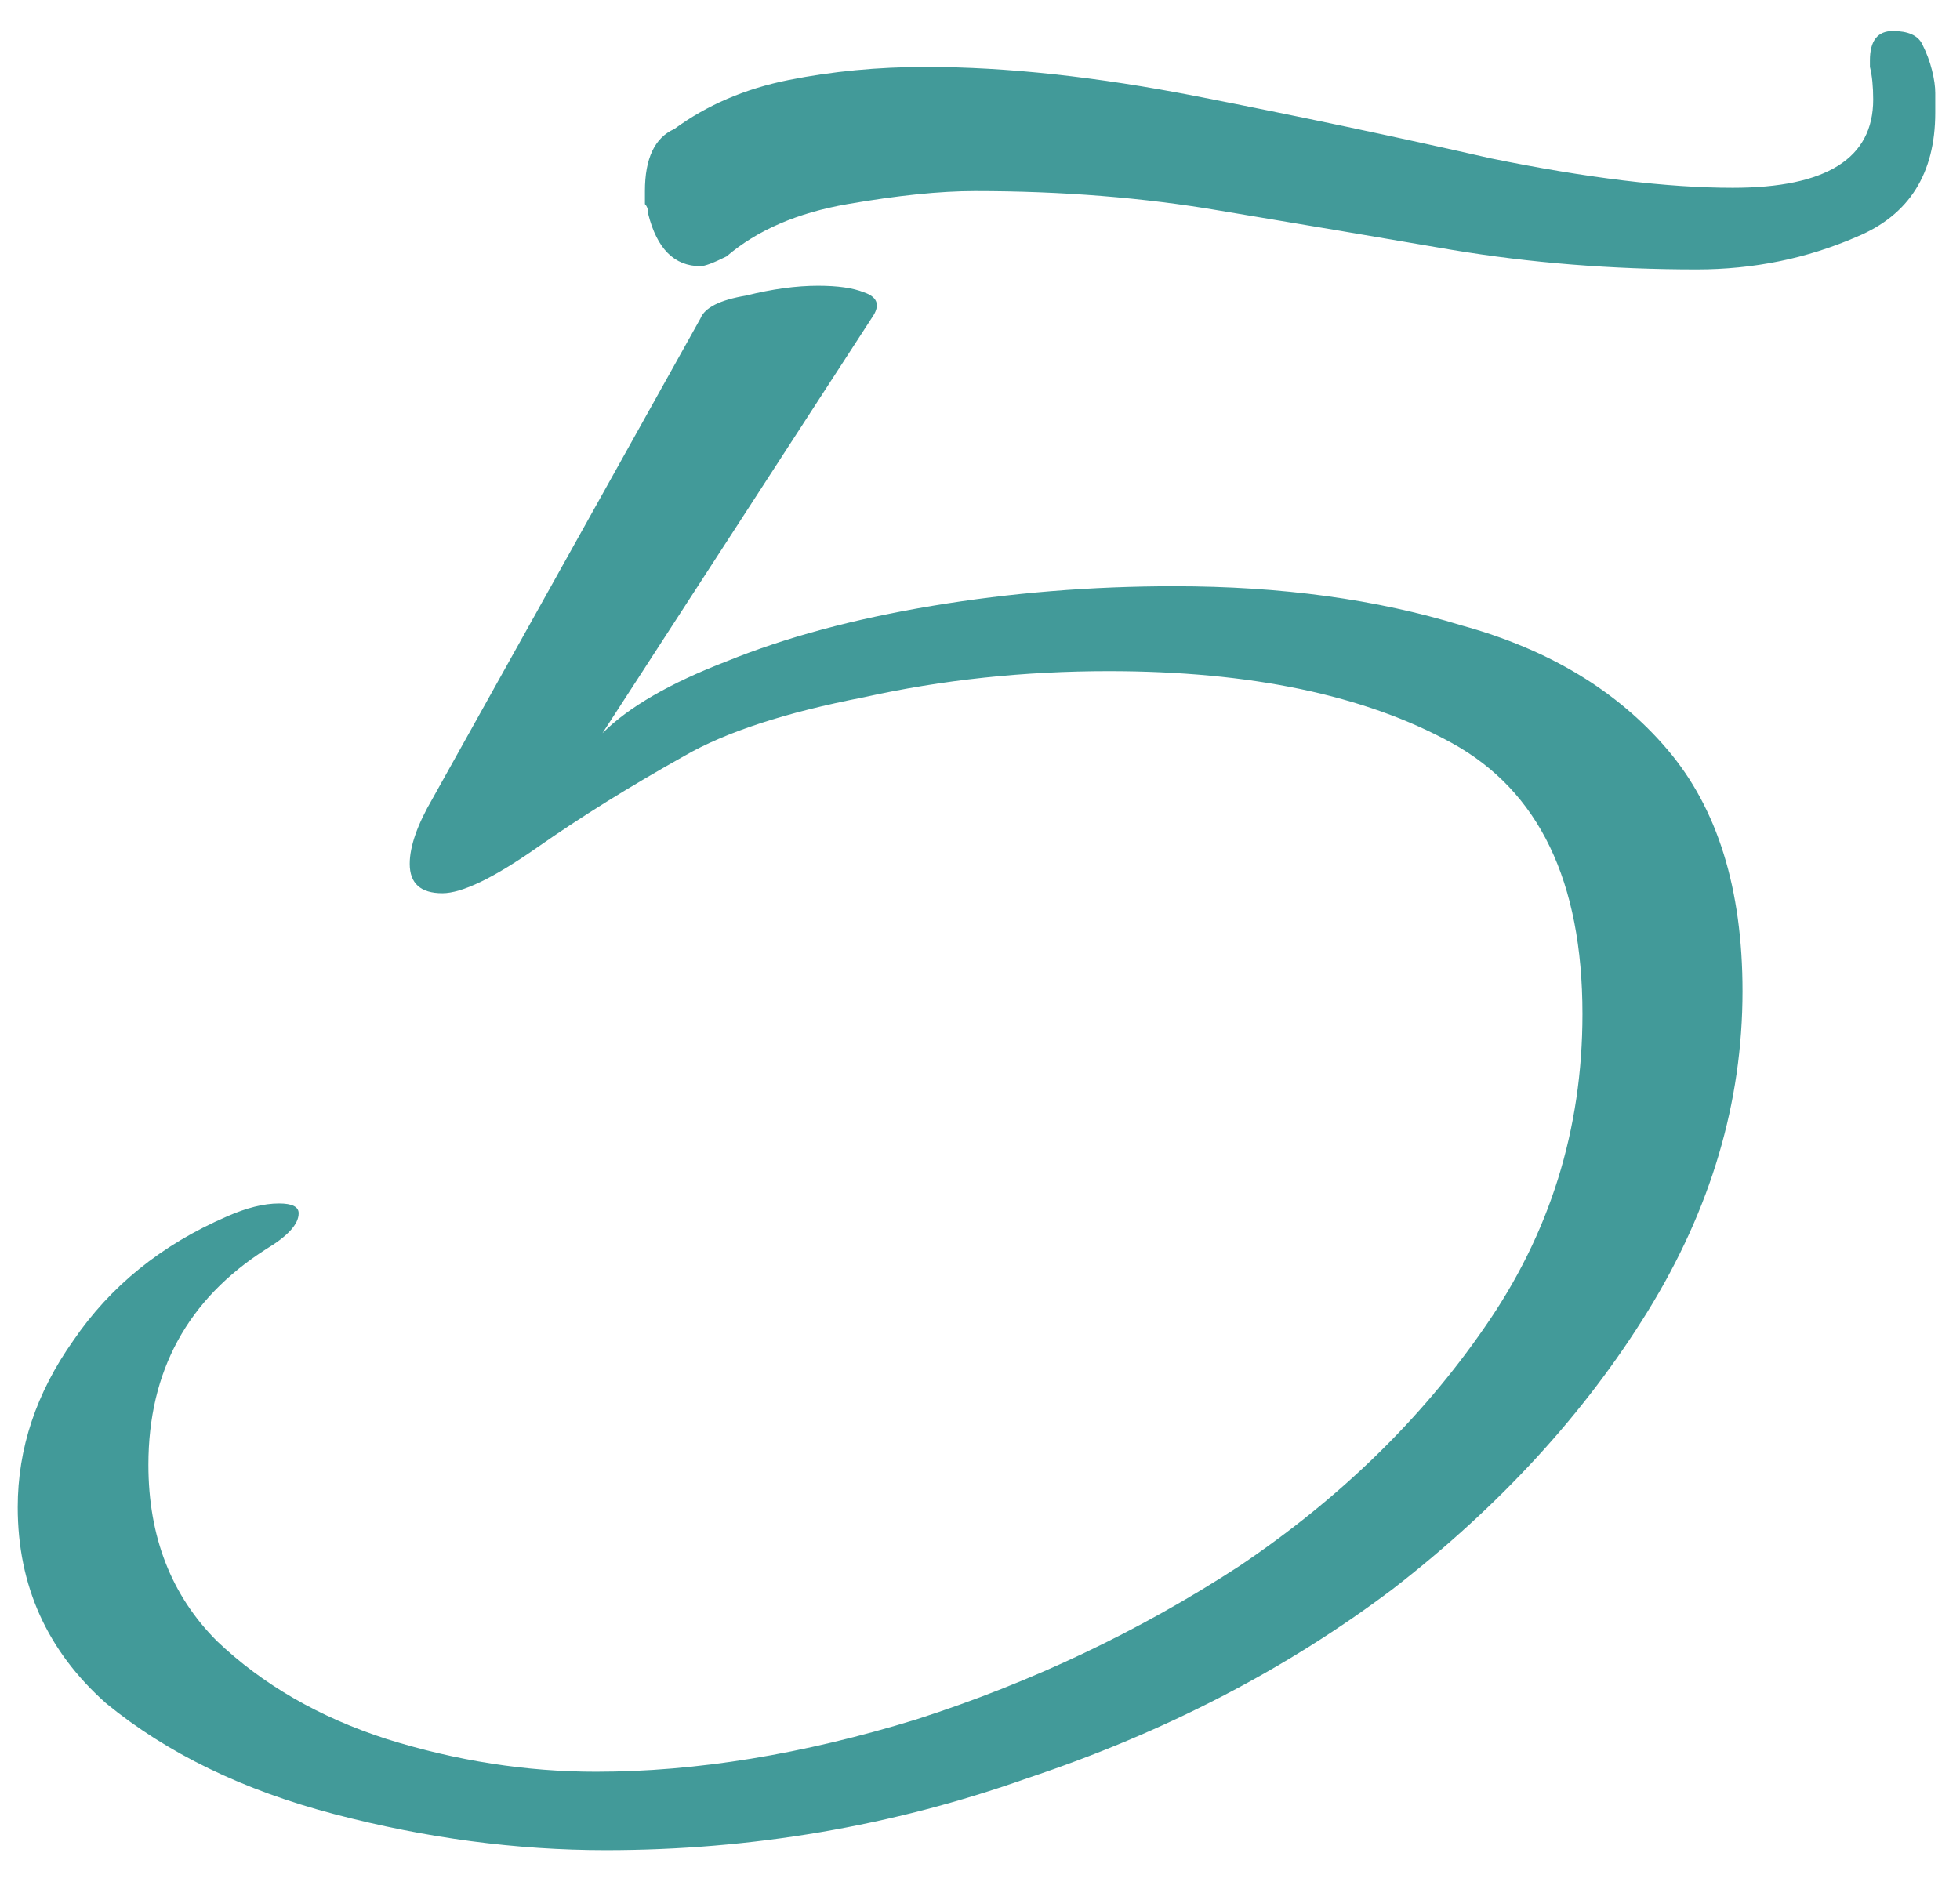 <?xml version="1.0" encoding="UTF-8"?> <svg xmlns="http://www.w3.org/2000/svg" width="48" height="46" viewBox="0 0 48 46" fill="none"> <path d="M41.554 6.6C39.474 6.6 37.474 6.44 35.554 6.12C33.688 5.8 31.794 5.48 29.874 5.16C28.008 4.84 26.008 4.68 23.874 4.68C23.021 4.68 21.981 4.787 20.754 5C19.528 5.213 18.541 5.64 17.794 6.28C17.474 6.44 17.261 6.52 17.154 6.52C16.514 6.52 16.088 6.093 15.874 5.24C15.874 5.133 15.848 5.053 15.794 5C15.794 4.893 15.794 4.787 15.794 4.68C15.794 3.88 16.034 3.373 16.514 3.16C17.314 2.573 18.248 2.173 19.314 1.96C20.381 1.747 21.501 1.64 22.674 1.64C24.648 1.64 26.861 1.88 29.314 2.36C31.768 2.84 34.168 3.347 36.514 3.88C38.861 4.36 40.834 4.6 42.434 4.6C44.728 4.6 45.874 3.88 45.874 2.44C45.874 2.12 45.848 1.853 45.794 1.64V1.48C45.794 1 45.981 0.76 46.354 0.76C46.728 0.76 46.968 0.867 47.074 1.08C47.181 1.293 47.261 1.507 47.314 1.72C47.368 1.933 47.394 2.12 47.394 2.28C47.394 2.44 47.394 2.6 47.394 2.76C47.394 4.253 46.754 5.267 45.474 5.8C44.248 6.333 42.941 6.6 41.554 6.6ZM14.834 45.32C12.648 45.32 10.434 45.027 8.194 44.44C5.954 43.853 4.088 42.947 2.594 41.72C1.154 40.44 0.434 38.84 0.434 36.92C0.434 35.48 0.888 34.12 1.794 32.84C2.701 31.507 3.954 30.493 5.554 29.8C6.034 29.587 6.461 29.48 6.834 29.48C7.154 29.48 7.314 29.56 7.314 29.72C7.314 29.987 7.048 30.28 6.514 30.6C4.594 31.827 3.634 33.587 3.634 35.88C3.634 37.64 4.194 39.08 5.314 40.2C6.434 41.267 7.821 42.067 9.474 42.6C11.181 43.133 12.888 43.4 14.594 43.4C17.048 43.4 19.661 42.973 22.434 42.12C25.261 41.213 27.901 39.96 30.354 38.36C32.808 36.707 34.808 34.76 36.354 32.52C37.954 30.227 38.754 27.667 38.754 24.84C38.754 21.587 37.688 19.373 35.554 18.2C33.421 17.027 30.621 16.44 27.154 16.44C25.074 16.44 23.074 16.653 21.154 17.08C19.234 17.453 17.768 17.933 16.754 18.52C15.421 19.267 14.221 20.013 13.154 20.76C12.088 21.507 11.314 21.88 10.834 21.88C10.301 21.88 10.034 21.64 10.034 21.16C10.034 20.733 10.221 20.2 10.594 19.56L17.154 7.8C17.261 7.533 17.634 7.347 18.274 7.24C18.914 7.08 19.501 7 20.034 7C20.514 7 20.888 7.053 21.154 7.16C21.474 7.267 21.554 7.453 21.394 7.72L14.754 17.96C15.394 17.32 16.408 16.733 17.794 16.2C19.234 15.613 20.914 15.16 22.834 14.84C24.754 14.52 26.728 14.36 28.754 14.36C31.368 14.36 33.714 14.68 35.794 15.32C37.928 15.907 39.608 16.92 40.834 18.36C42.061 19.8 42.674 21.773 42.674 24.28C42.674 27 41.901 29.613 40.354 32.12C38.808 34.627 36.728 36.893 34.114 38.92C31.501 40.893 28.514 42.44 25.154 43.56C21.848 44.733 18.408 45.32 14.834 45.32Z" fill="#429A99"></path> </svg> 